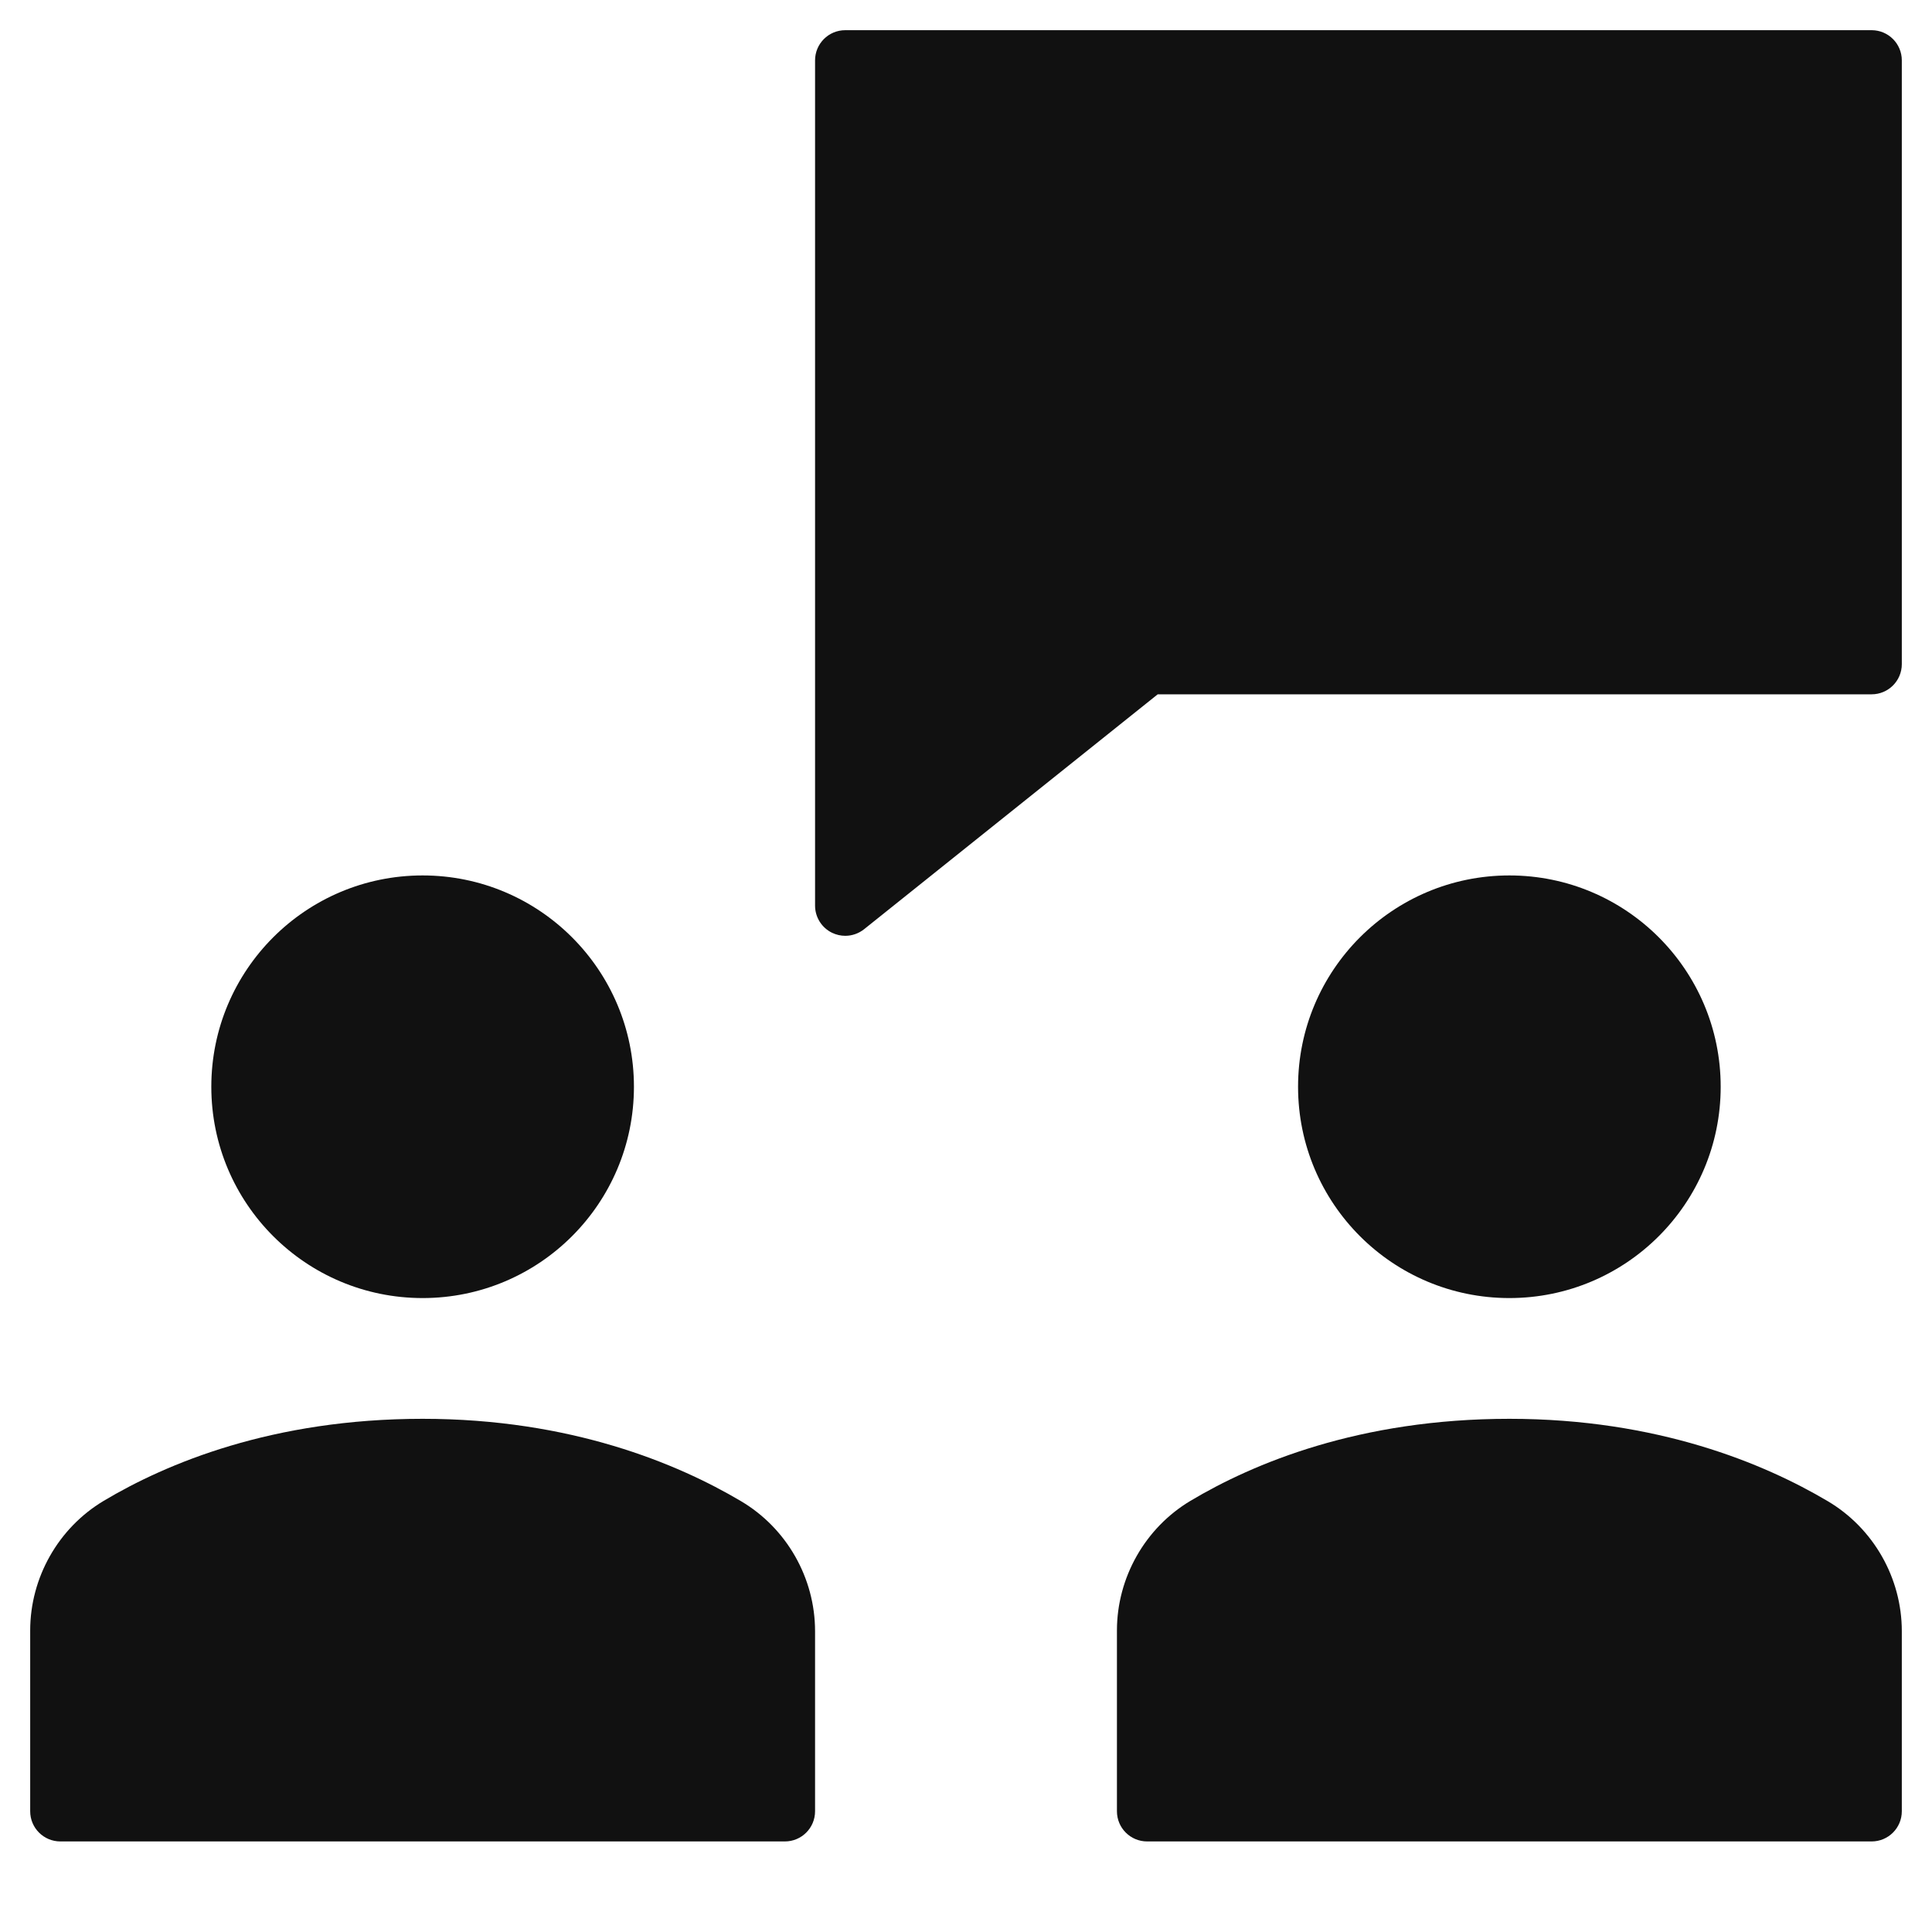 <svg xmlns="http://www.w3.org/2000/svg" viewBox="0 0 64 64" width="64" height="64"><g class="nc-icon-wrapper" stroke="none" fill="#111111"><path data-color="color-2" d="M62,1H28c-0.553,0-1,0.448-1,1v28c0,0.384,0.221,0.735,0.566,0.901 C27.705,30.967,27.853,31,28,31c0.223,0,0.444-0.075,0.625-0.219L38.351,23H62c0.553,0,1-0.448,1-1V2C63,1.448,62.553,1,62,1z"></path> <circle fill="#111111" cx="50" cy="36" r="7"></circle> <circle fill="#111111" cx="14" cy="36" r="7"></circle> <path fill="#111111" d="M24.543,49.726C22.442,48.482,18.907,47,14,47c-4.972,0-8.489,1.478-10.564,2.717 C1.934,50.613,1,52.26,1,54.014V60c0,0.553,0.447,1,1,1h24c0.553,0,1-0.447,1-1v-5.965C27,52.272,26.059,50.621,24.543,49.726z"></path> <path fill="#111111" d="M60.543,49.726C58.442,48.482,54.907,47,50,47c-4.972,0-8.489,1.478-10.564,2.717 C37.934,50.613,37,52.26,37,54.014V60c0,0.553,0.447,1,1,1h24c0.553,0,1-0.447,1-1v-5.965C63,52.272,62.059,50.621,60.543,49.726z"></path></g></svg>
